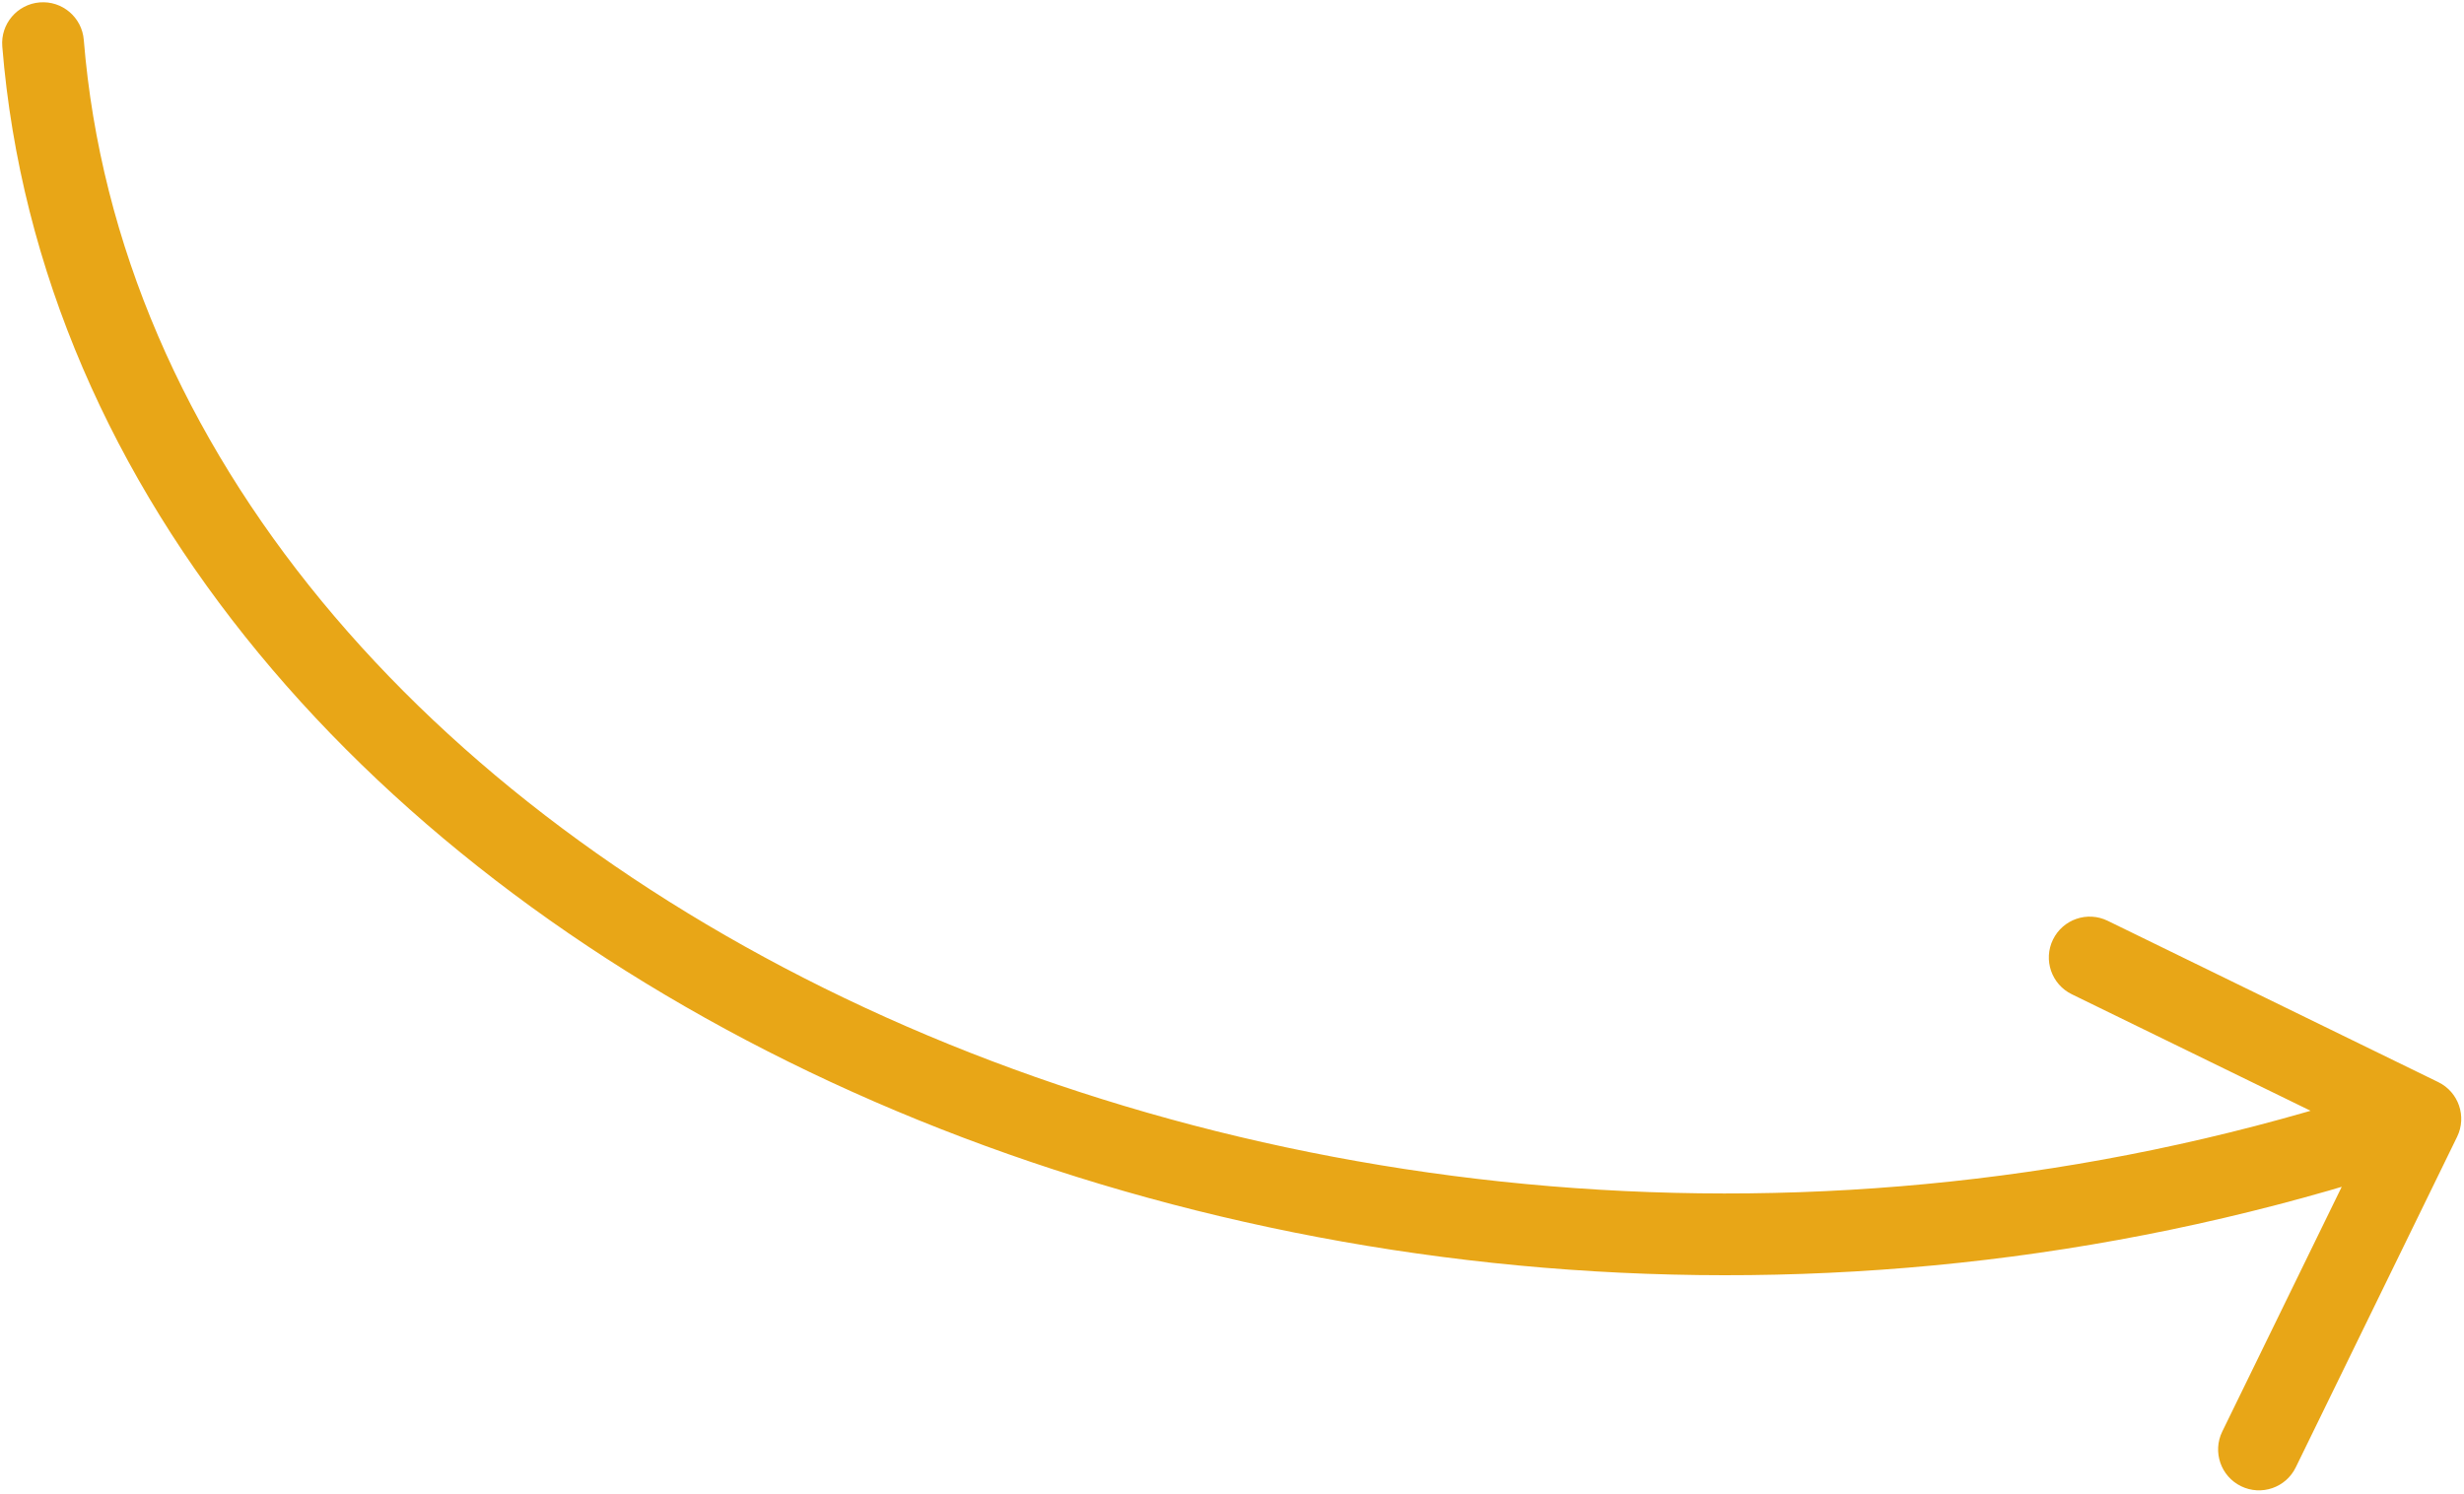 <?xml version="1.0" encoding="UTF-8"?> <svg xmlns="http://www.w3.org/2000/svg" width="663" height="402" viewBox="0 0 663 402" fill="none"> <path d="M22.541 10.718C22.049 4.662 16.741 0.153 10.686 0.646C4.631 1.138 0.121 6.446 0.614 12.501L22.541 10.718ZM661.145 305.916C663.809 300.456 661.543 293.87 656.084 291.206L567.113 247.785C561.654 245.121 555.068 247.387 552.403 252.847C549.739 258.306 552.005 264.892 557.464 267.557L636.549 306.152L597.953 385.237C595.289 390.697 597.555 397.283 603.014 399.947C608.474 402.611 615.06 400.346 617.724 394.886L661.145 305.916ZM0.614 12.501C10.457 133.524 100.454 234.022 223.493 291.148C346.74 348.37 504.891 363.083 654.838 311.493L647.68 290.69C503.341 340.351 351.07 326.124 232.758 271.193C114.237 216.166 31.536 121.297 22.541 10.718L0.614 12.501Z" fill="#E8A617"></path> </svg> 